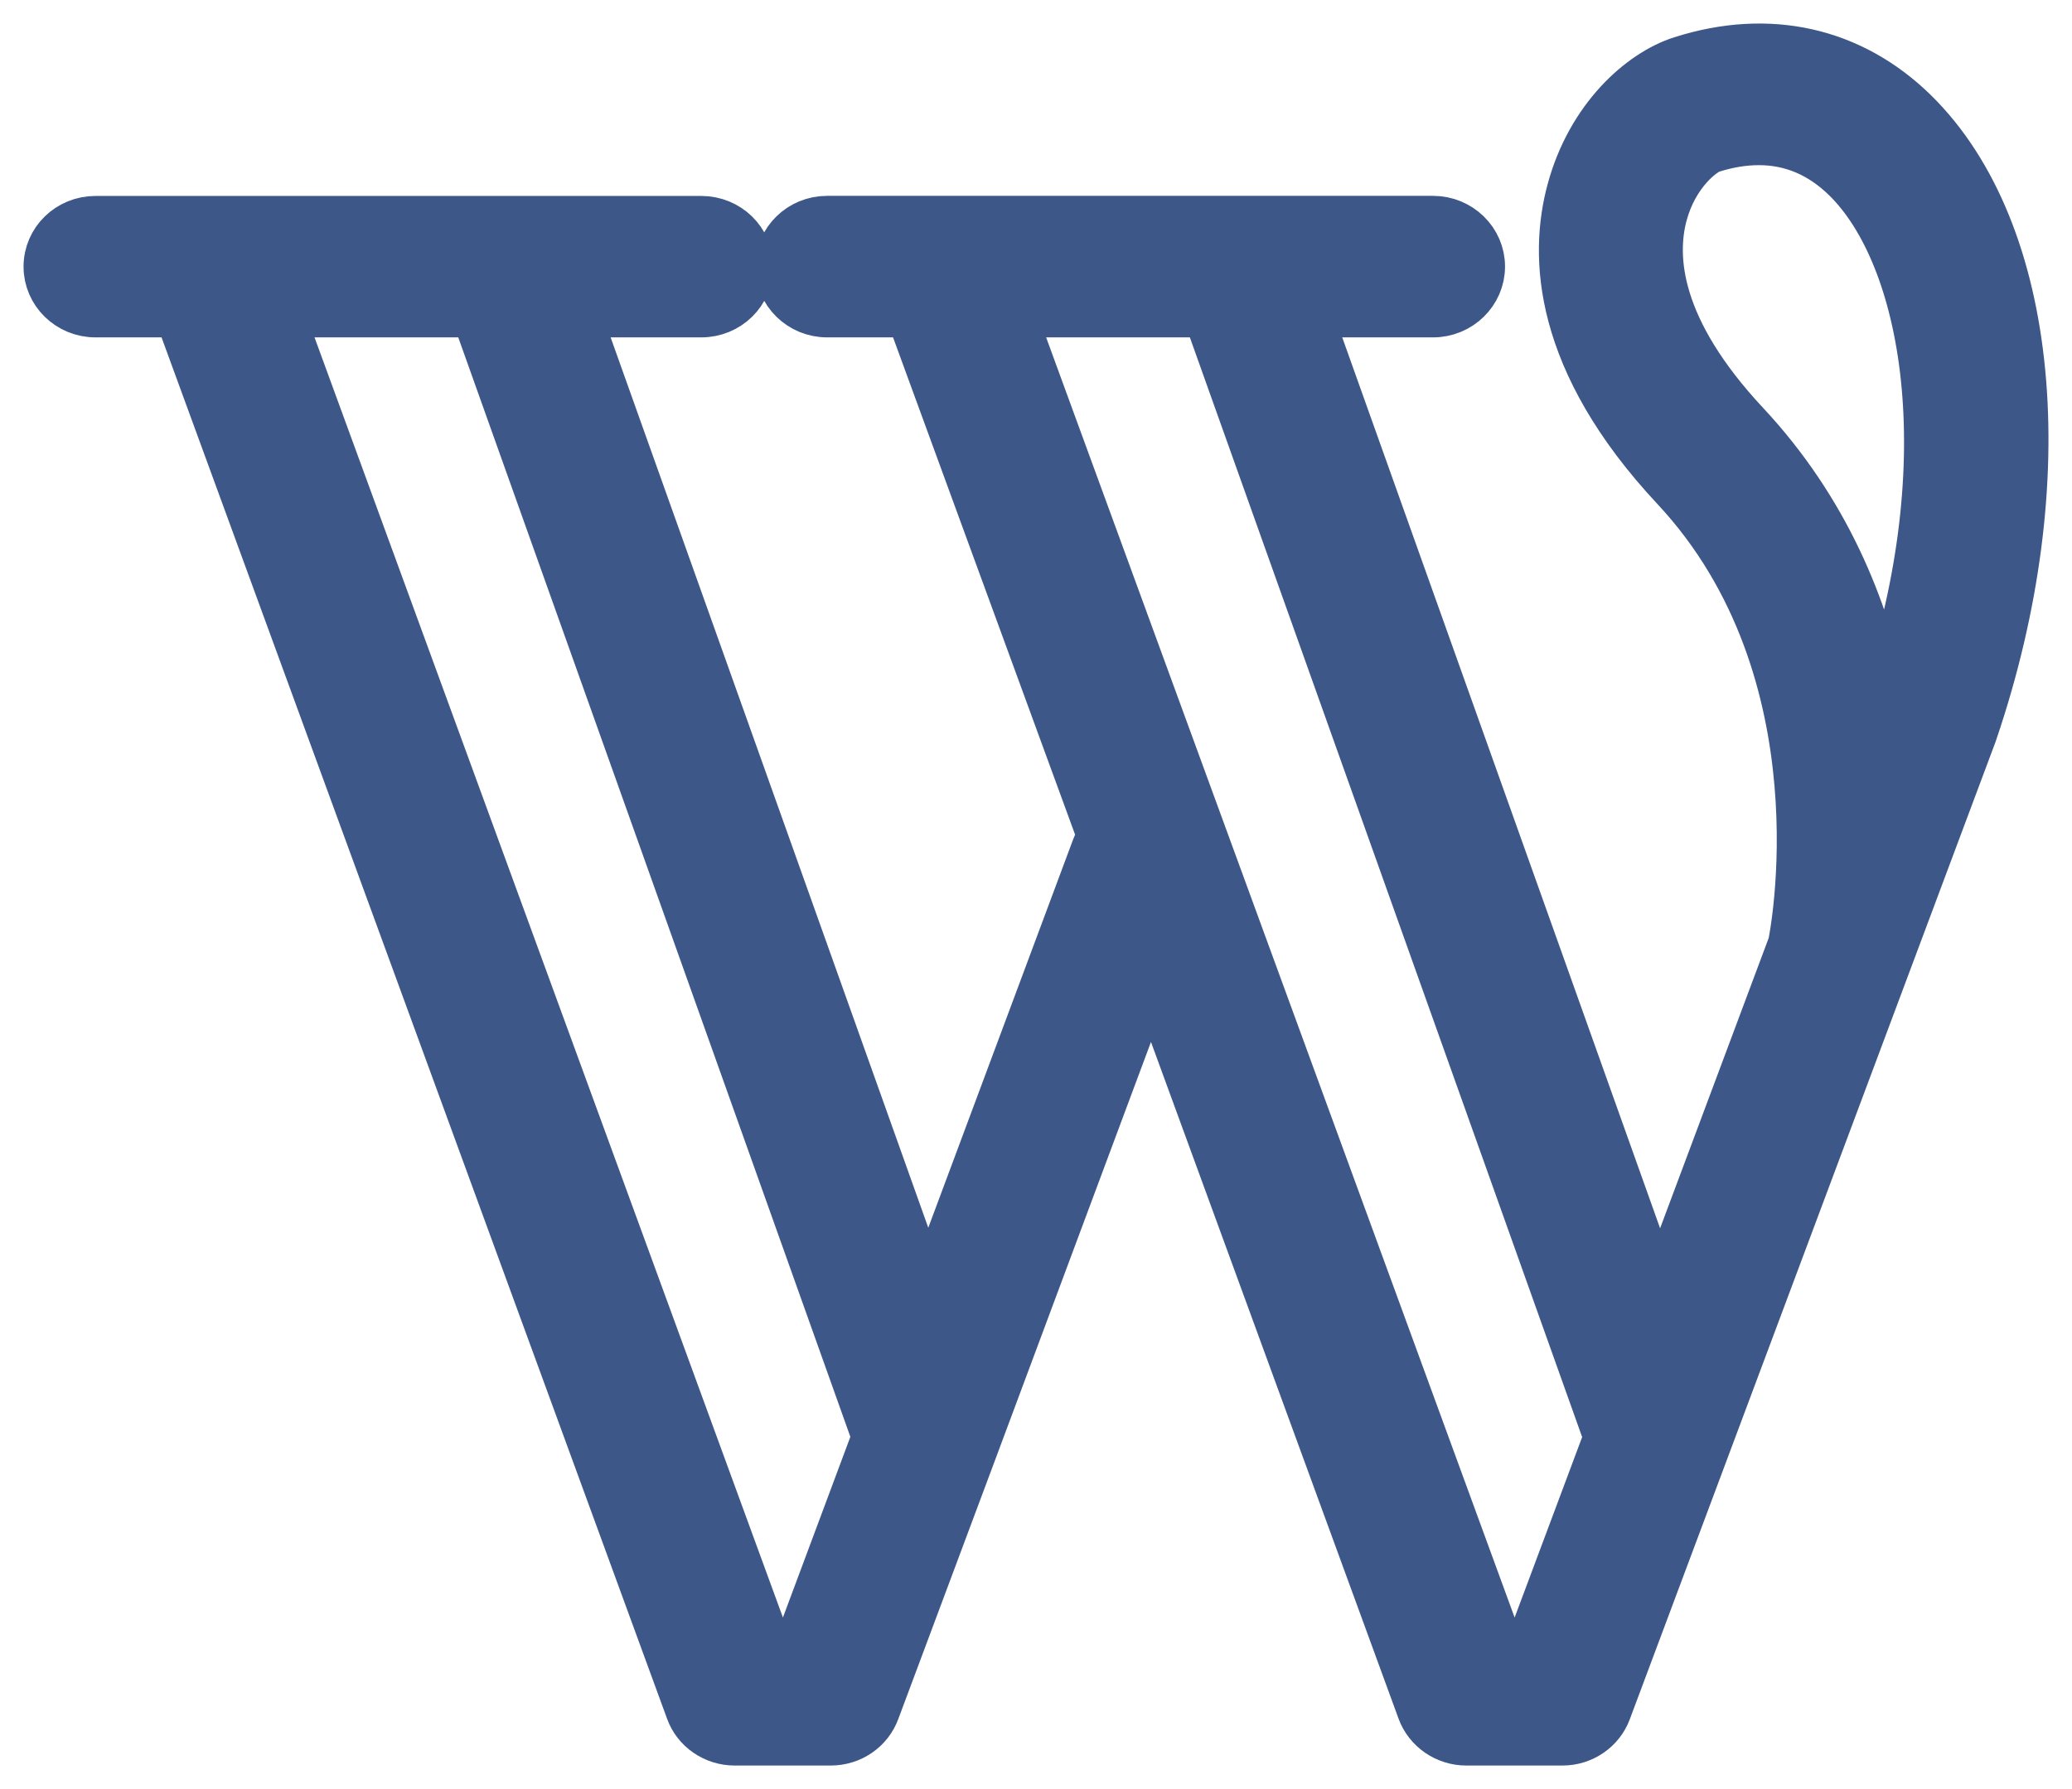 <svg width="22" height="19" viewBox="0 0 22 19" fill="none" xmlns="http://www.w3.org/2000/svg">
<path d="M20.327 1.189C19.66 0.536 18.782 0.338 17.853 0.634C17.415 0.773 16.88 1.256 16.674 2.02C16.484 2.718 16.523 3.835 17.779 5.18C19.611 7.14 19.029 9.992 19.023 10.019C19.022 10.024 19.022 10.029 19.02 10.032L17.621 13.773L13.897 3.333H15.216C15.5 3.333 15.73 3.107 15.73 2.831C15.73 2.554 15.499 2.33 15.216 2.33H8.782C8.498 2.33 8.269 2.554 8.269 2.831C8.269 3.108 8.499 3.333 8.782 3.333H9.657L11.69 8.888C11.665 8.923 11.644 8.961 11.628 9.003L9.851 13.768L6.129 3.333H7.446C7.732 3.333 7.96 3.108 7.96 2.832C7.96 2.554 7.731 2.331 7.446 2.331H1.014C0.73 2.331 0.5 2.554 0.5 2.832C0.5 3.108 0.73 3.333 1.014 3.333H1.89L7.318 18.168C7.389 18.366 7.583 18.5 7.801 18.5H8.82C9.038 18.5 9.23 18.368 9.303 18.17L10.324 15.438L12.223 10.344L15.085 18.168C15.158 18.366 15.352 18.5 15.569 18.5H16.59C16.805 18.5 16.998 18.368 17.071 18.17L20.954 7.791C20.956 7.786 20.957 7.781 20.959 7.776C21.868 5.1 21.615 2.453 20.327 1.189ZM8.461 17.496H8.163L2.982 3.333H5.042L9.295 15.261L8.461 17.496ZM16.23 17.496H15.932L10.75 3.333H12.81L17.065 15.264L16.23 17.496ZM20.001 7.405C19.809 6.459 19.388 5.414 18.539 4.504C17.594 3.493 17.543 2.734 17.667 2.275C17.787 1.835 18.08 1.618 18.172 1.587C18.348 1.531 18.514 1.504 18.676 1.504C19.022 1.504 19.331 1.635 19.598 1.897C20.44 2.722 20.845 4.876 20.001 7.405Z" fill="#3C5788" stroke="#3C5788" stroke-width="0.5"/>
</svg>
